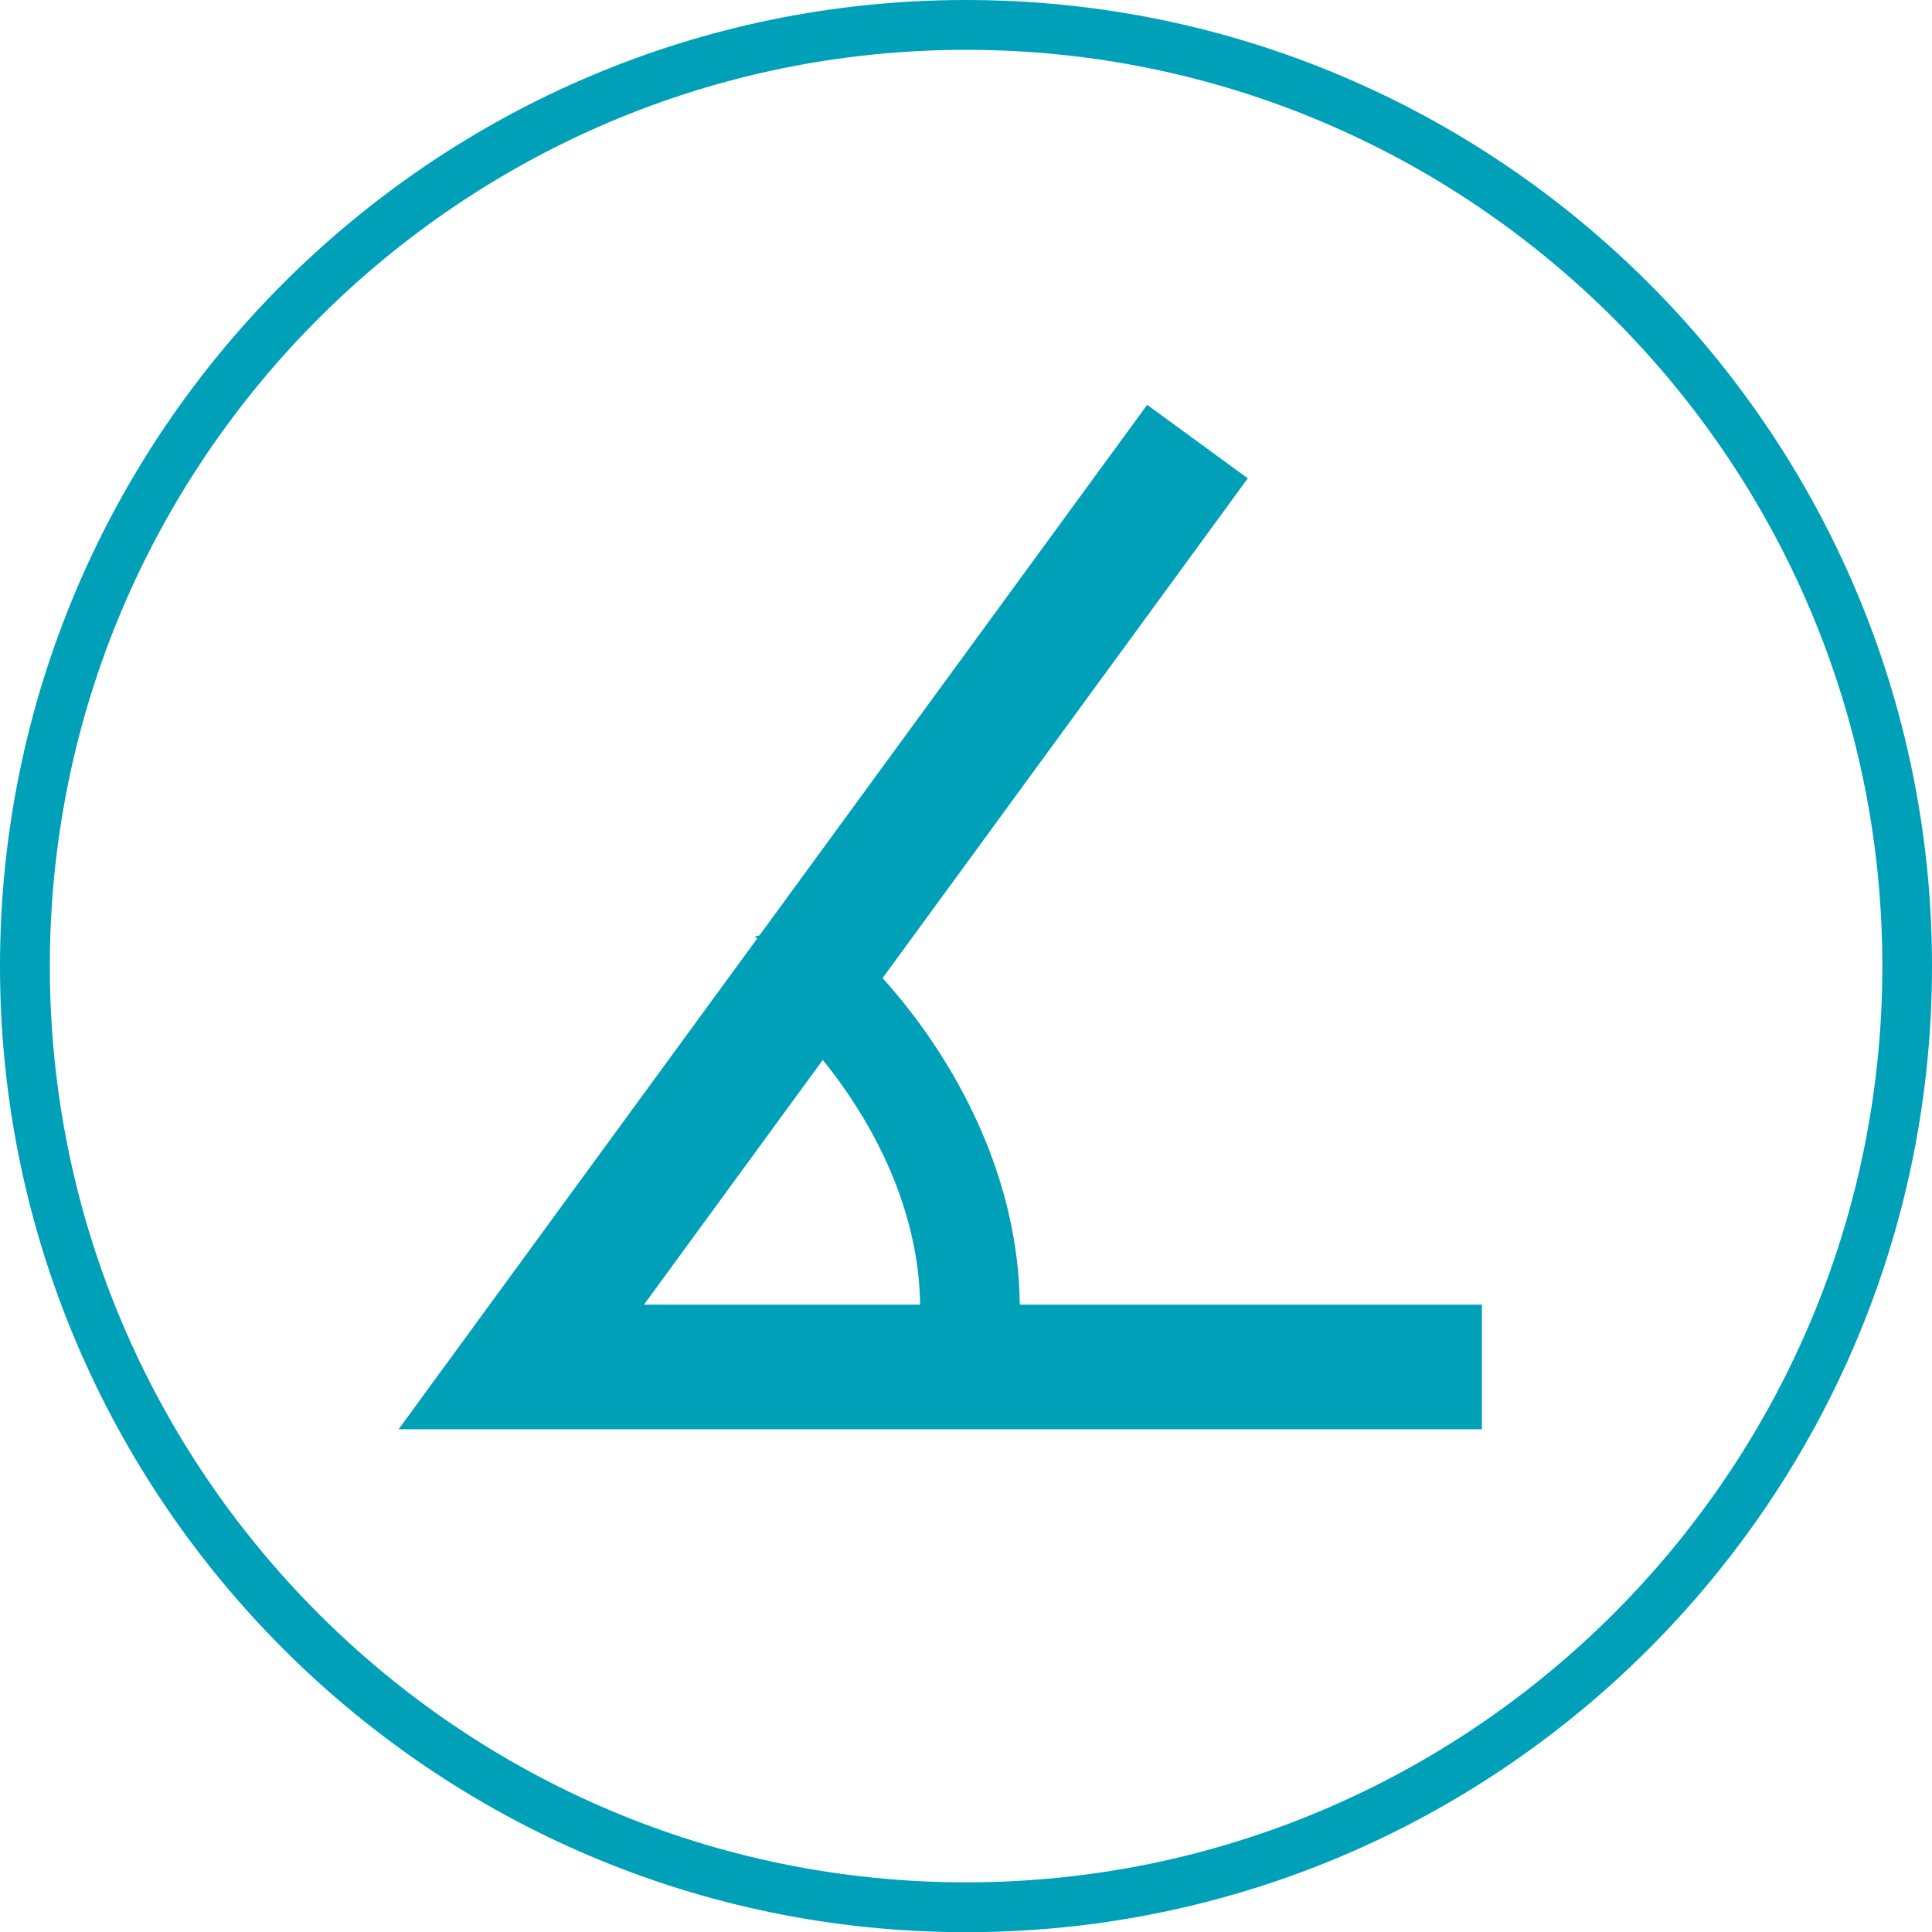 <?xml version="1.0" encoding="UTF-8" standalone="no"?>
<!-- Created with Inkscape (http://www.inkscape.org/) -->

<svg
   xmlns:dc="http://purl.org/dc/elements/1.1/"
   xmlns:cc="http://creativecommons.org/ns#"
   xmlns:rdf="http://www.w3.org/1999/02/22-rdf-syntax-ns#"
   xmlns:svg="http://www.w3.org/2000/svg"
   xmlns="http://www.w3.org/2000/svg"
   xmlns:sodipodi="http://sodipodi.sourceforge.net/DTD/sodipodi-0.dtd"
   xmlns:inkscape="http://www.inkscape.org/namespaces/inkscape"
   width="40"
   height="40"
   viewBox="0 0 10.583 10.583"
   version="1.1"
   id="svg2164"
   inkscape:version="0.92.4 (5da689c313, 2019-01-14)"
   sodipodi:docname="angle.svg">
  <defs
     id="defs2158" />
  <sodipodi:namedview
     id="base"
     pagecolor="#ffffff"
     bordercolor="#666666"
     borderopacity="1.0"
     inkscape:pageopacity="0.0"
     inkscape:pageshadow="2"
     inkscape:zoom="0.35"
     inkscape:cx="-808.27895"
     inkscape:cy="18.740169"
     inkscape:document-units="mm"
     inkscape:current-layer="layer1"
     showgrid="false"
     fit-margin-top="0"
     fit-margin-left="0"
     fit-margin-right="0"
     fit-margin-bottom="0"
     units="px"
     inkscape:window-width="1920"
     inkscape:window-height="1017"
     inkscape:window-x="-8"
     inkscape:window-y="-8"
     inkscape:window-maximized="1" />
  <g
     inkscape:label="Layer 1"
     inkscape:groupmode="layer"
     id="layer1"
     transform="translate(-99.708,-143.208)">
    <path
       inkscape:connector-curvature="0"
       style="fill:#00a0b8;stroke-width:0.273"
       d="m 105,153.792 c -2.918,0 -5.292,-2.374 -5.292,-5.292 0,-2.918 2.374,-5.292 5.292,-5.292 2.918,0 5.291,2.374 5.291,5.292 0,2.918 -2.374,5.292 -5.291,5.292 z m 0,-10.311 c -2.768,0 -5.019,2.252 -5.019,5.019 0,2.768 2.252,5.019 5.019,5.019 2.767,0 5.019,-2.252 5.019,-5.019 0,-2.768 -2.251,-5.019 -5.019,-5.019 z"
       id="path46" />
    <polygon
       transform="matrix(0.273,0,0,0.273,4.271,126.481)"
       style="fill:#00a0b8"
       points="379.32,89.949 357.584,89.949 372.604,69.394 374.623,70.869 362.507,87.449 379.32,87.449 "
       id="polygon48" />
    <path
       inkscape:connector-curvature="0"
       style="fill:#00a0b8;stroke-width:0.273"
       d="m 105.27,150.713 -0.54,-0.08 c 0.151,-1.013 -0.663,-1.814 -0.784,-1.892 0.077,0.05 0.242,0.05 0.337,-0.081 l -0.441,-0.321 0.335,-0.091 c 0.196,0.08 1.294,1.111 1.093,2.465 z"
       id="path50" />
  </g>
</svg>
